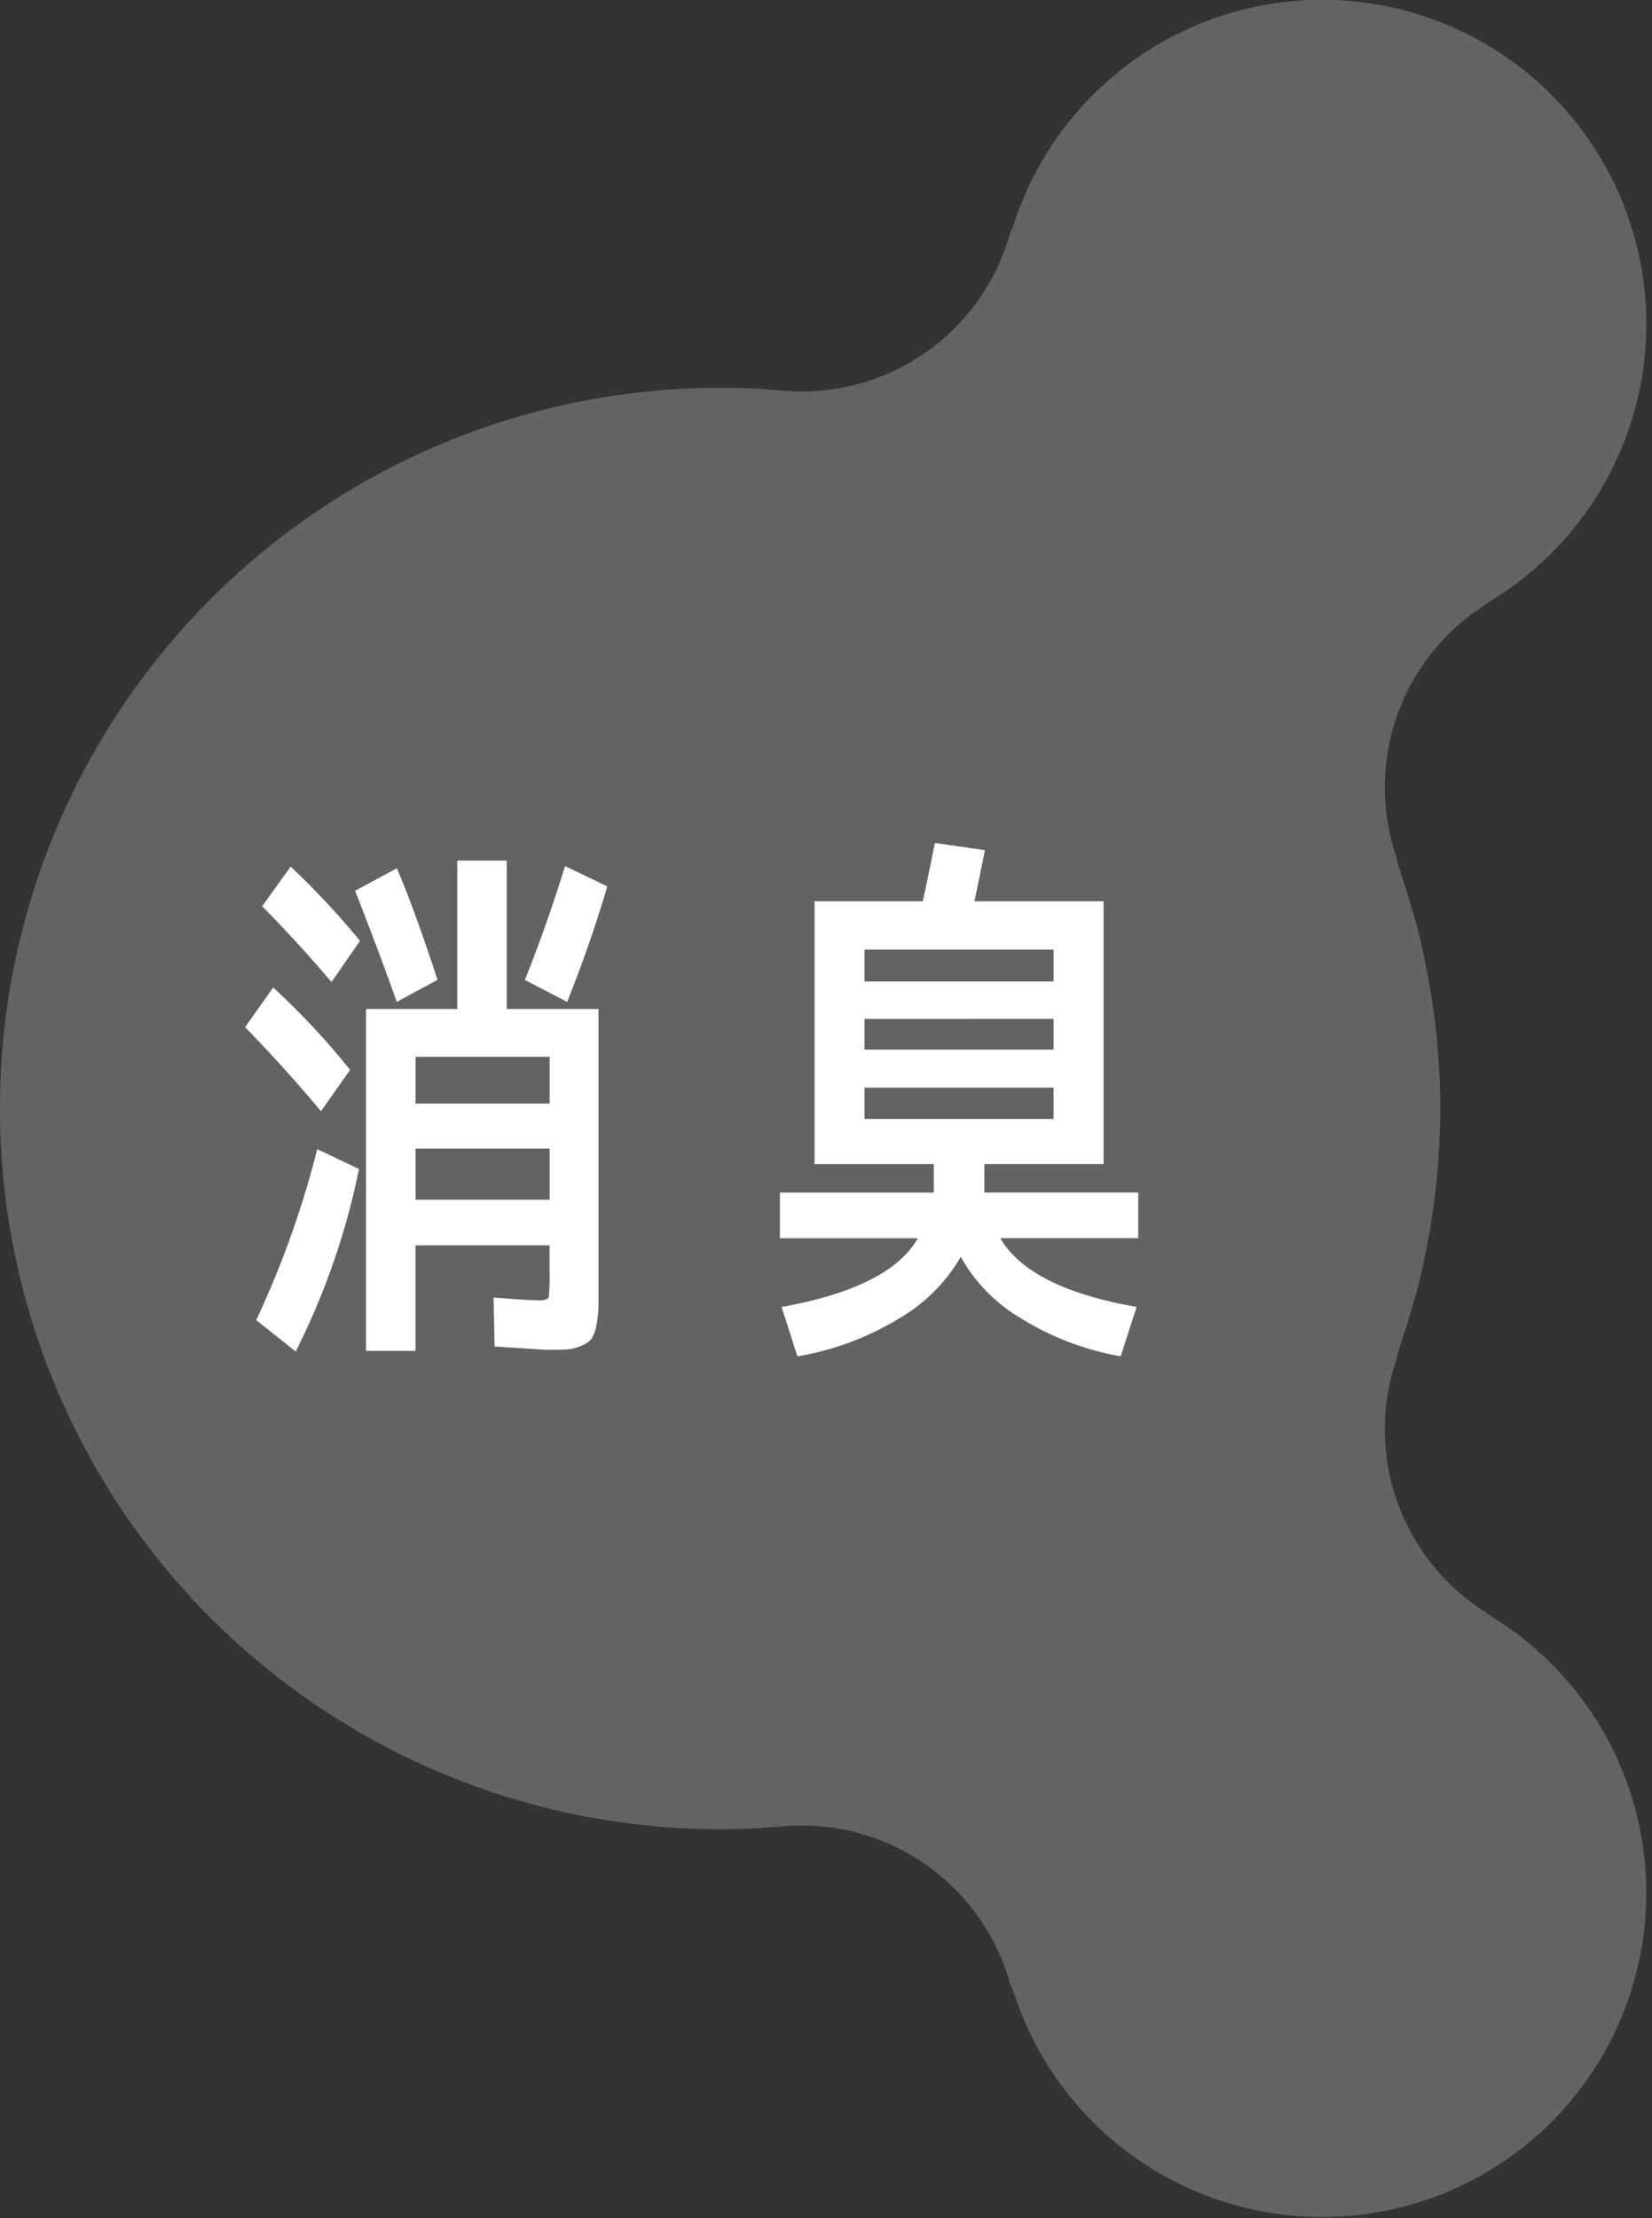<svg id="消臭" xmlns="http://www.w3.org/2000/svg" width="104.286" height="140" viewBox="0 0 104.286 140">
  <rect x="0" y="0" width="104.286" height="140" fill="#333333" stroke="none"/>
  <g id="Group_3" data-name="Group 3">
    <path id="Fill_1" data-name="Fill 1" d="M94.319,102.124l-.653-.437a13.649,13.649,0,0,1-5.507-15.9l.087-.4c.111-.306.19-.624.293-.934q.321-.947.6-1.913c.116-.4.236-.793.341-1.2.243-.94.446-1.9.629-2.856.069-.361.134-.723.194-1.084.169-1.029.309-2.066.409-3.114.023-.26.037-.52.059-.78.089-1.139.146-2.283.15-3.443l0-.079v-.053l0-.074c0-1.161-.061-2.307-.15-3.446-.021-.259-.036-.521-.059-.78-.1-1.047-.24-2.084-.409-3.113-.06-.364-.126-.723-.194-1.084-.183-.961-.386-1.917-.629-2.854-.106-.4-.226-.8-.341-1.2-.184-.643-.383-1.283-.6-1.914-.1-.307-.181-.627-.293-.933l-.087-.406a13.645,13.645,0,0,1,5.507-15.893l.653-.44A20.46,20.46,0,1,0,63.931,14.371l-.14.24a13.645,13.645,0,0,1-13.173,10.1c-.81,0-2.353-.147-2.353-.147q-1.393-.088-2.807-.086A45.459,45.459,0,0,0,0,69.937v.053a45.459,45.459,0,0,0,45.459,45.463q1.414,0,2.807-.086s1.543-.146,2.353-.146a13.642,13.642,0,0,1,13.173,10.1l.14.239a20.46,20.46,0,1,0,30.387-23.431" fill="#626364"/>
    <path id="Fill_4" data-name="Fill 4" d="M1.106,32.405h0l-1-3.121c4.536-.809,7.431-2.267,8.6-4.337H0V22.065H9.715v-1.8H2.184V3.68H9.018c.194-.879.437-2.049.765-3.68l3.155.451c-.187.949-.4,2-.658,3.228h8.154V20.263H12.906v1.8H22.62v2.881H13.913c1.218,2.1,4.113,3.556,8.605,4.337L21.51,32.4a17.751,17.751,0,0,1-6.316-2.411,10.433,10.433,0,0,1-3.78-3.866,10.7,10.7,0,0,1-3.853,3.866,18.141,18.141,0,0,1-6.454,2.412ZM5.341,15.44v1.977H17.277V15.44Zm0-4.337v1.941H17.277V11.1Zm0-4.371V8.743H17.277V6.732Z" transform="translate(49.234 53.207)" fill="#fff"/>
    <path id="Fill_6" data-name="Fill 6" d="M3.194,30.984h0L.7,29.006a59.837,59.837,0,0,0,3.852-10.79l2.636,1.248A45.514,45.514,0,0,1,3.194,30.983Zm7.563-.036H7.633V9.368h5.76V0h3.124V9.368h5.791V28a6.52,6.52,0,0,1-.135,1.335,2.393,2.393,0,0,1-.315.868,1.677,1.677,0,0,1-.66.432,2.69,2.69,0,0,1-.935.226c-.319.011-.762.017-1.283.017l-3.23-.21-.067-3.087c1.451.115,2.442.174,2.947.174.322,0,.5-.075.54-.224a12.682,12.682,0,0,0,.05-1.614V24.286H10.756v6.661Zm0-12.768v3.227h8.465V18.18Zm0-5.793v2.949h8.465V12.387ZM4.792,15.822h0C3.278,14.01,1.667,12.225,0,10.513l1.773-2.5a46.311,46.311,0,0,1,4.854,5.2l-1.834,2.6Zm15.54-6.9h0l-2.67-1.389C18.545,5.333,19.4,2.917,20.2.347L22.864,1.63C22.153,4.045,21.3,6.5,20.333,8.918Zm-10.754,0v0C8.759,6.623,7.872,4.265,6.942,1.908L9.579.487c.74,1.716,1.6,4.085,2.566,7.042L9.58,8.918ZM5.45,7.667h0C4.1,6.064,2.627,4.454,1.076,2.88l1.8-2.5A51.324,51.324,0,0,1,7.253,5.066l-1.8,2.6Z" transform="translate(15.473 54.317)" fill="#fff"/>
  </g>
</svg>
